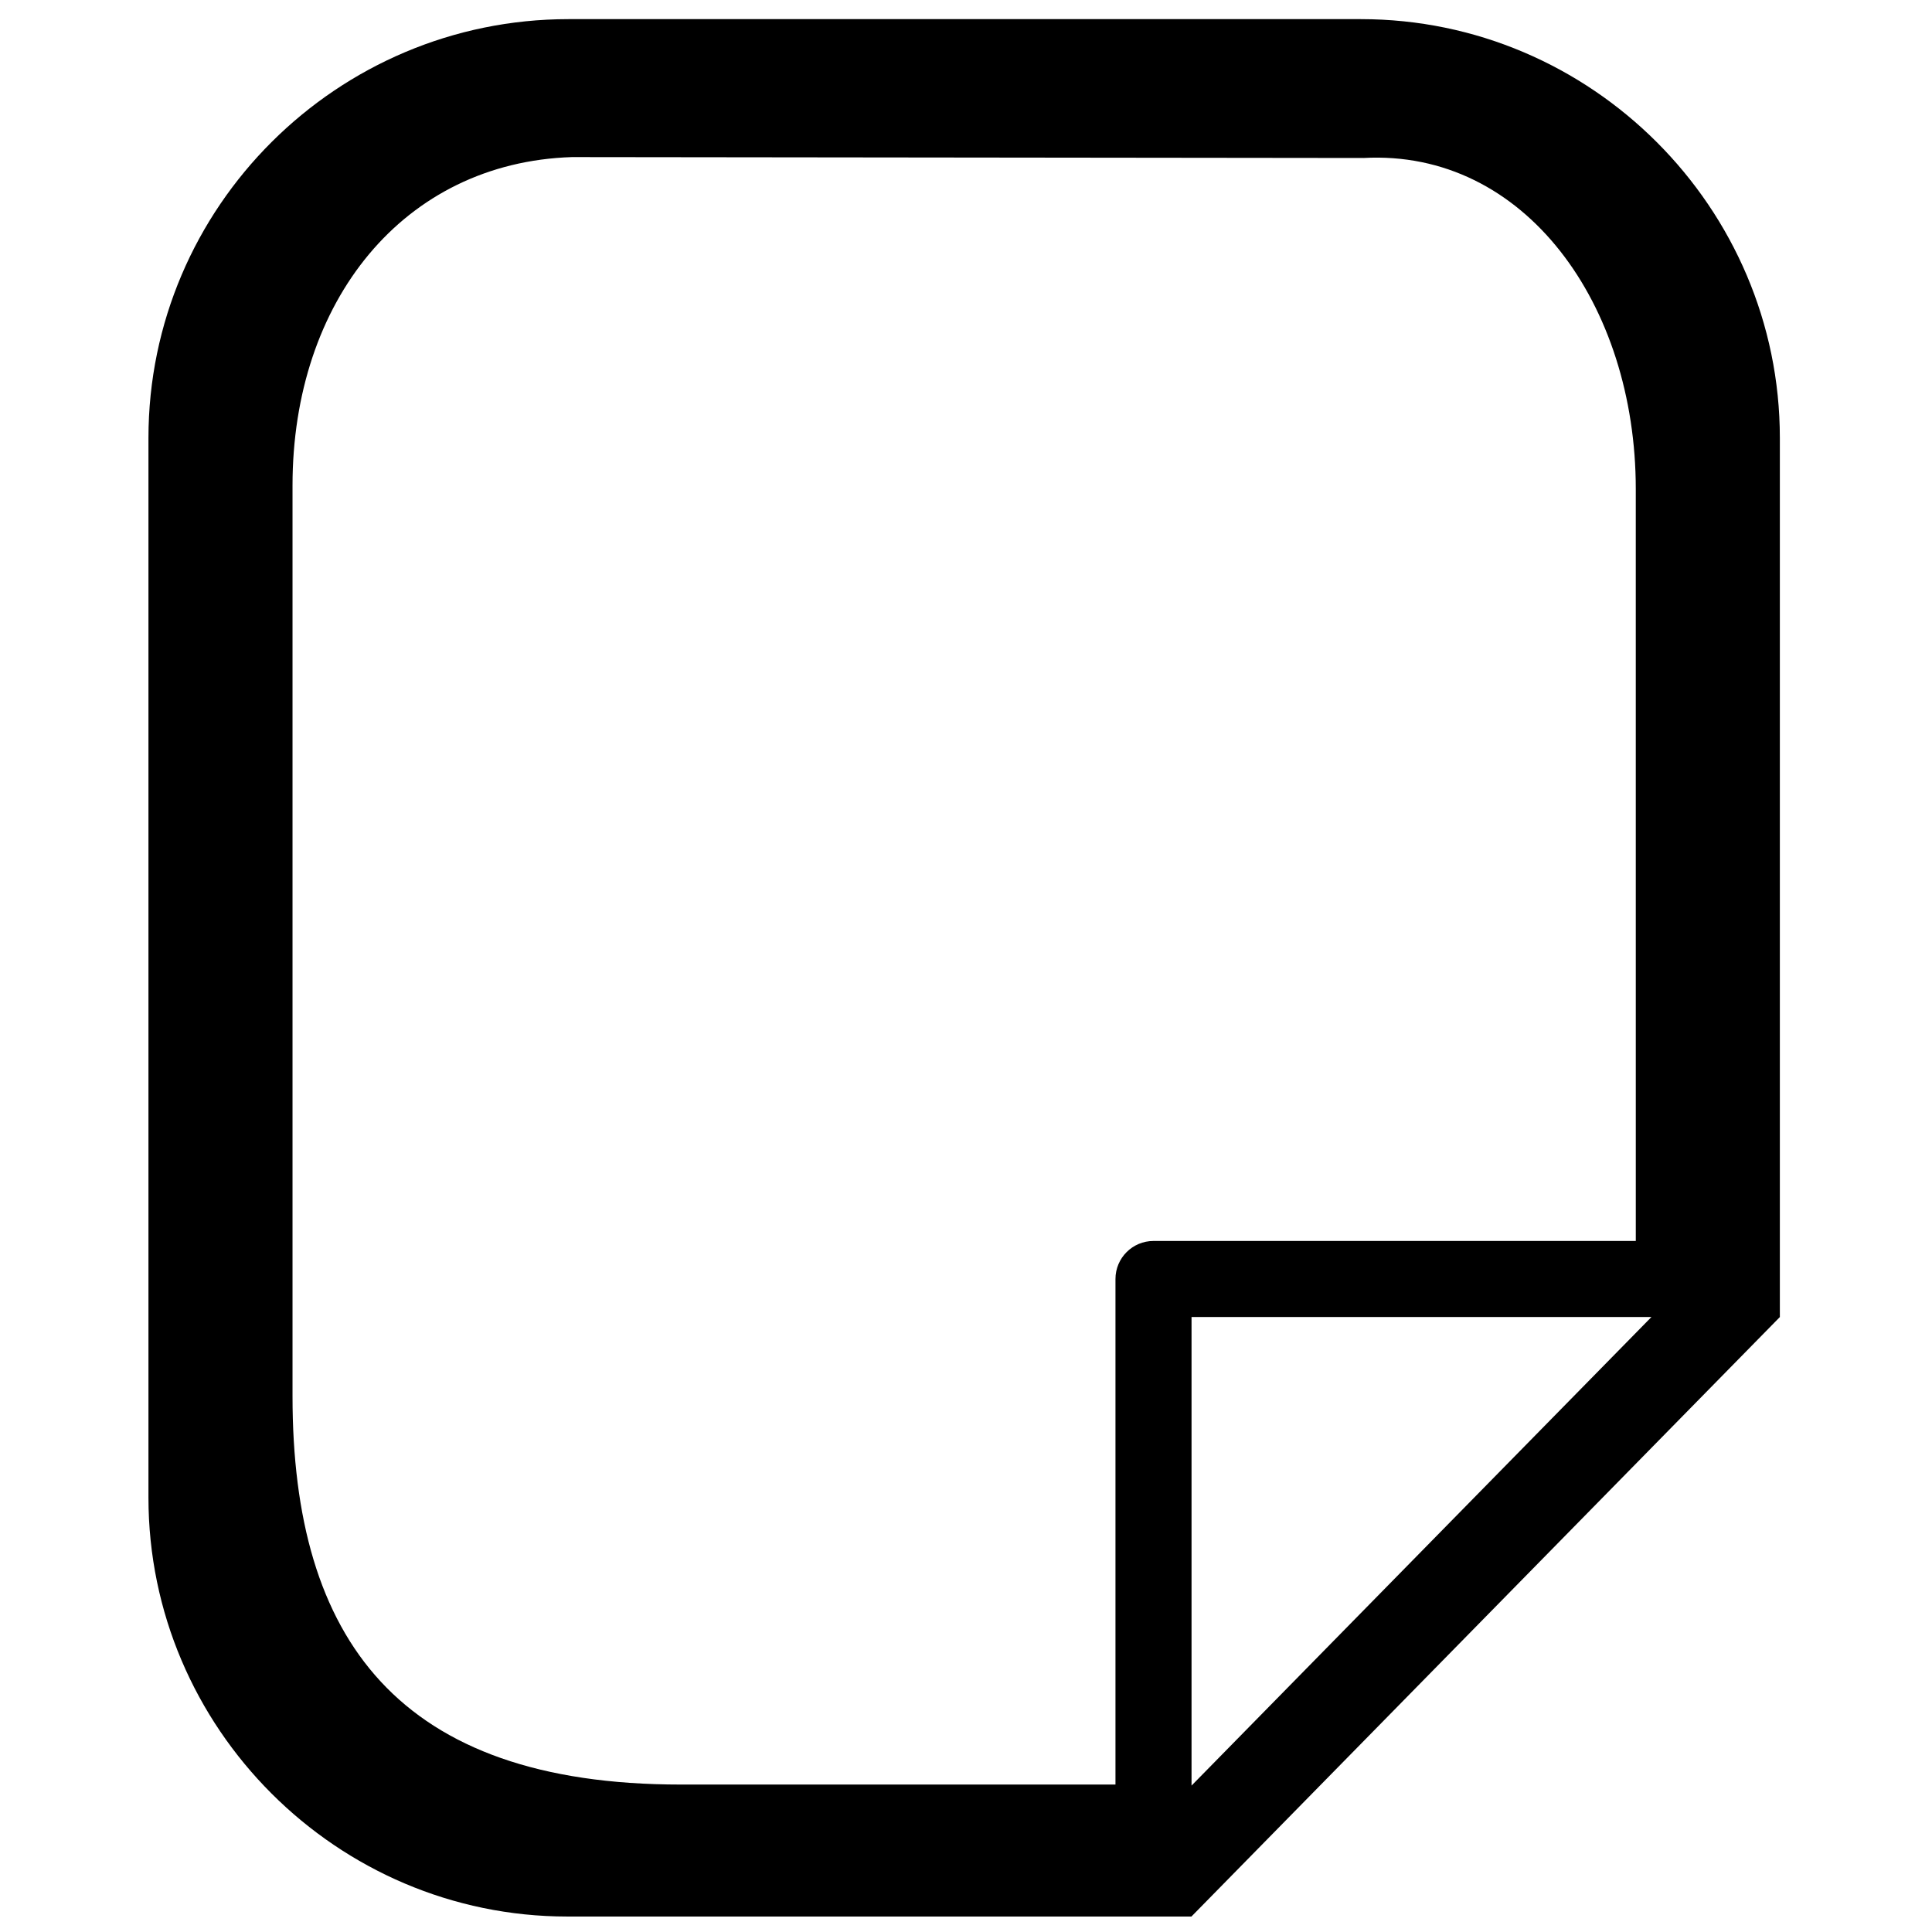 <?xml version="1.0" encoding="UTF-8"?>
<!-- The Best Svg Icon site in the world: iconSvg.co, Visit us! https://iconsvg.co -->
<svg width="800px" height="800px" version="1.1" viewBox="144 144 512 512" xmlns="http://www.w3.org/2000/svg">
 <defs>
  <clipPath id="a">
   <path d="m183 149h433v502.9h-433z"/>
  </clipPath>
 </defs>
 <g clip-path="url(#a)">
  <path d="m295.56 185.63c-44.656 1.445-74.039 38.172-74.039 87.035v241.35c0 64.449 28.051 102.91 102.91 102.91h115.18v-133.98c0-5.566 4.516-10.078 10.082-10.078h127.81l-0.004-199.25c0-48.879-29.379-90.082-72.148-87.75zm164.18 466.27h-165.39c-61.055 0-111.01-49.953-111.01-111.01v-280.81c0-61.281 50.066-111.01 111.28-111.01h210.05c61.055 0 111.01 49.953 111.01 111.01v232.95zm121.91-158.88-121.88 124.18v-124.18z" fill-rule="evenodd"/>
 </g>
</svg>